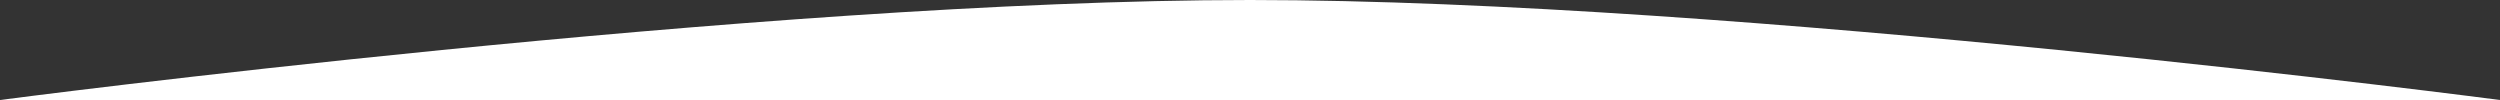 <?xml version="1.0" encoding="UTF-8"?> <svg xmlns="http://www.w3.org/2000/svg" width="5000" height="200" viewBox="0 0 5000 200" fill="none"><rect x="0" y="0" width="5000" height="200" fill="#333333" stroke="none"/> <path fill-rule="evenodd" clip-rule="evenodd" d="M0 200V200H5000C5000 200 3476.79 0 2500 0C1523.21 0 0 200 0 200Z" fill="white"></path> </svg> 